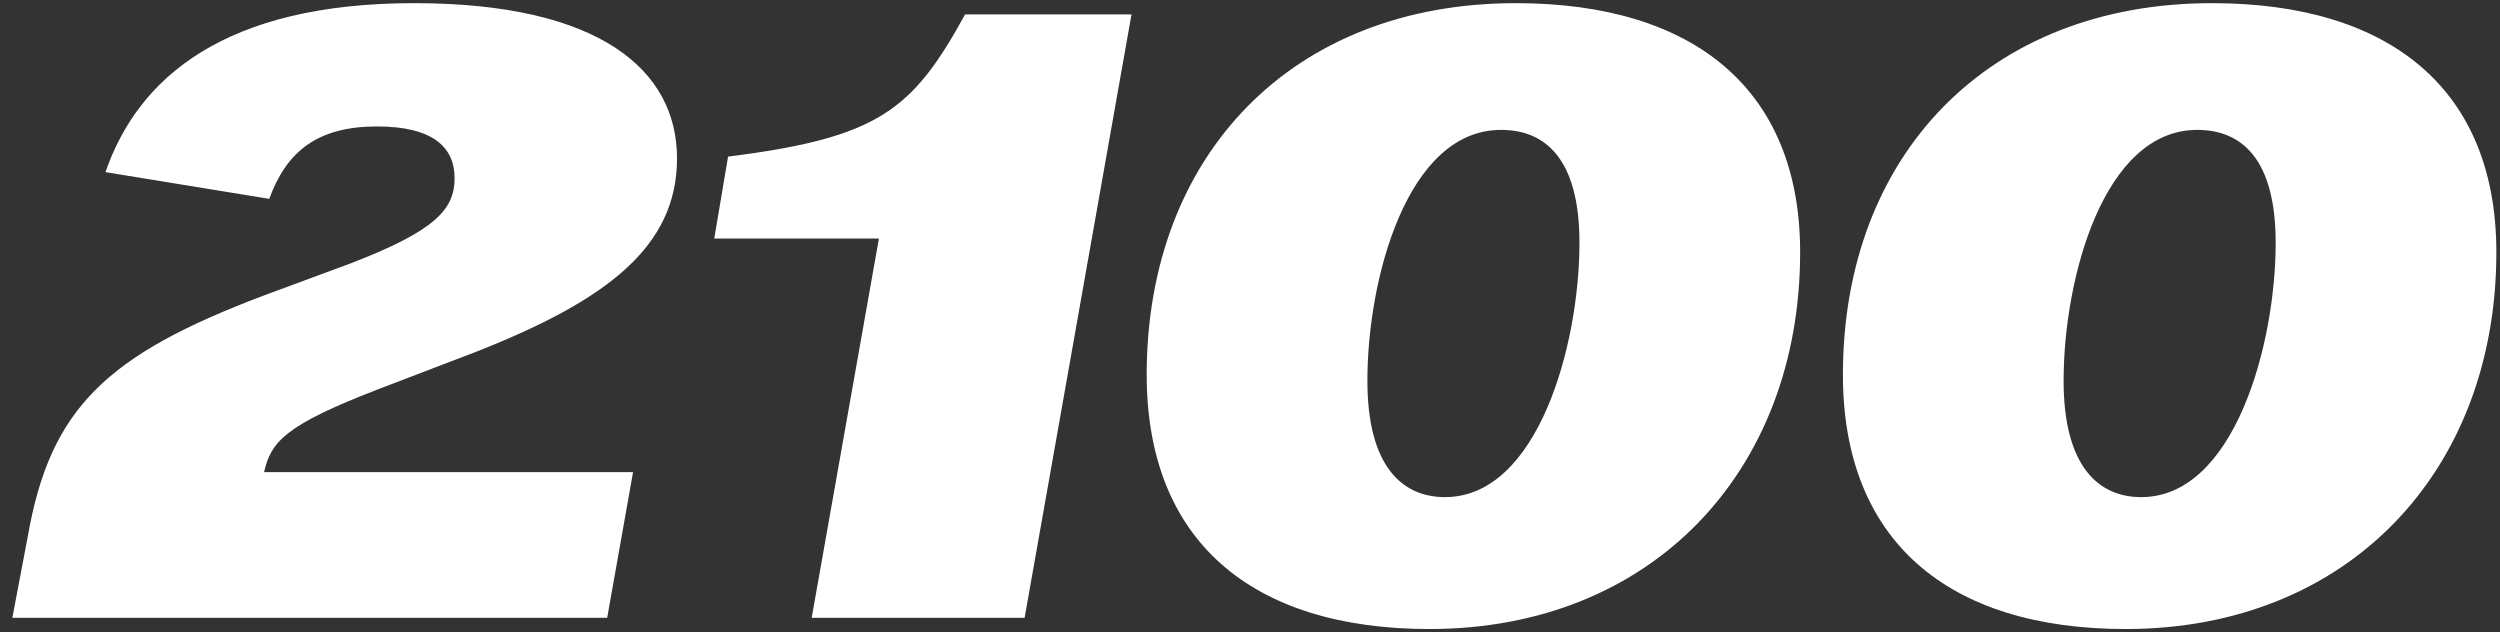 <?xml version="1.0" encoding="UTF-8"?> <svg xmlns="http://www.w3.org/2000/svg" width="174" height="44" viewBox="0 0 174 44" fill="none"><rect x="0" y="0" width="174" height="44" fill="#333333" stroke="none"/><path d="M1.94 37.3C3.5 28.42 7.4 24.7 18.38 20.56L24.38 18.34C30.32 16.06 31.64 14.56 31.64 12.4C31.64 10.3 30.2 8.8 26.24 8.8C22.1 8.8 19.94 10.54 18.74 13.84L7.34 11.98C9.62 5.38 15.68 0.22 28.82 0.22C41.78 0.22 47.12 4.9 47.12 11.02C47.12 17.14 42.32 20.86 33.2 24.46L26.3 27.1C19.94 29.56 18.86 30.7 18.38 32.86H44.06L42.26 43H0.86L1.94 37.3ZM56.493 43L61.173 16.6H49.713L50.673 10.9C61.173 9.58 63.513 7.66 67.173 1H78.753L71.313 43H56.493ZM99.49 43.78C87.07 43.78 79.81 37.6 79.81 26.08C79.81 10.78 89.95 0.22 105.49 0.22C117.97 0.22 125.29 6.28 125.29 17.56C125.29 32.8 114.97 43.78 99.49 43.78ZM100.57 34.6C107.05 34.6 109.93 23.98 109.93 16.9C109.93 11.02 107.53 9.04 104.47 9.04C97.93 9.04 95.17 19.42 95.17 26.5C95.17 32.5 97.63 34.6 100.57 34.6ZM147.947 43.78C135.527 43.78 128.267 37.6 128.267 26.08C128.267 10.78 138.407 0.22 153.947 0.22C166.427 0.22 173.747 6.28 173.747 17.56C173.747 32.8 163.427 43.78 147.947 43.78ZM149.027 34.6C155.507 34.6 158.387 23.98 158.387 16.9C158.387 11.02 155.987 9.04 152.927 9.04C146.387 9.04 143.627 19.42 143.627 26.5C143.627 32.5 146.087 34.6 149.027 34.6Z" fill="white"></path></svg> 